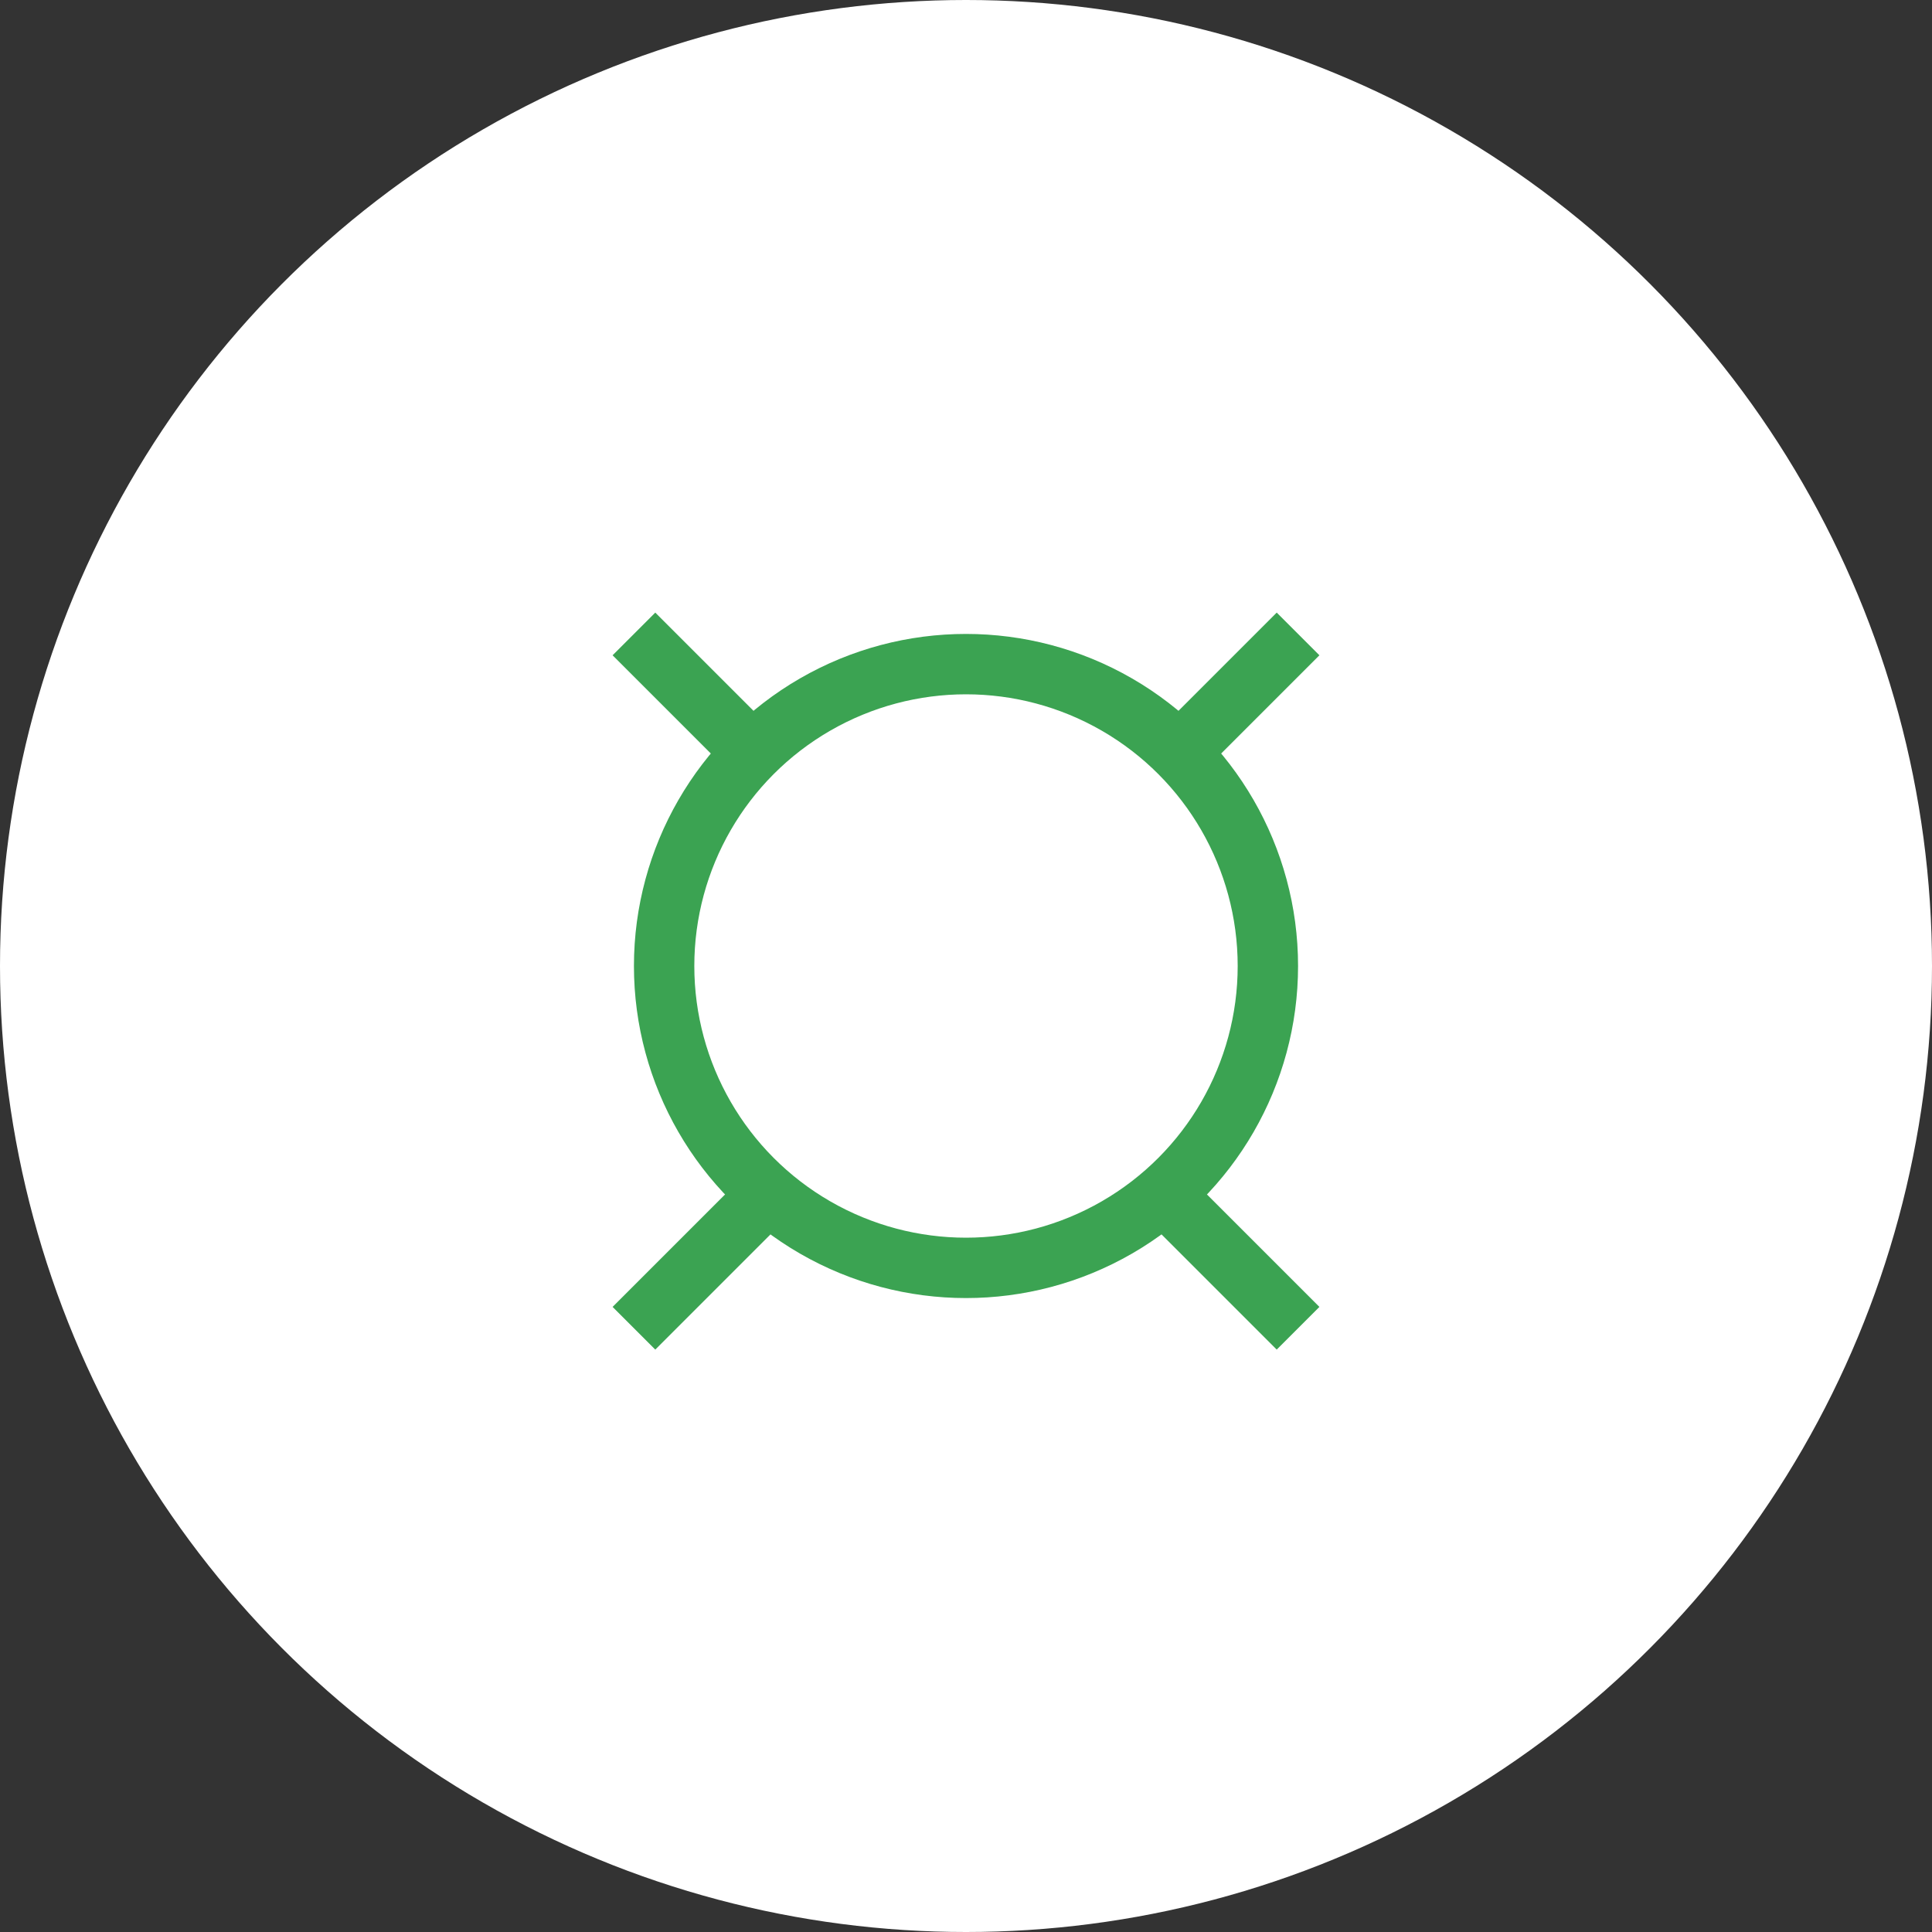 <svg width="64" height="64" fill="none" xmlns="http://www.w3.org/2000/svg"><rect width="100%" height="100%" fill="#333333" stroke="none"/><circle cx="32" cy="32" r="32" fill="#fff"/><circle cx="32" cy="32" r="10" stroke="#3BA352" stroke-width="2"/><path d="m39 25 4-4M25 25l-4-4M39 40l4 4M25 40l-4 4" stroke="#3BA352" stroke-width="2"/></svg>
